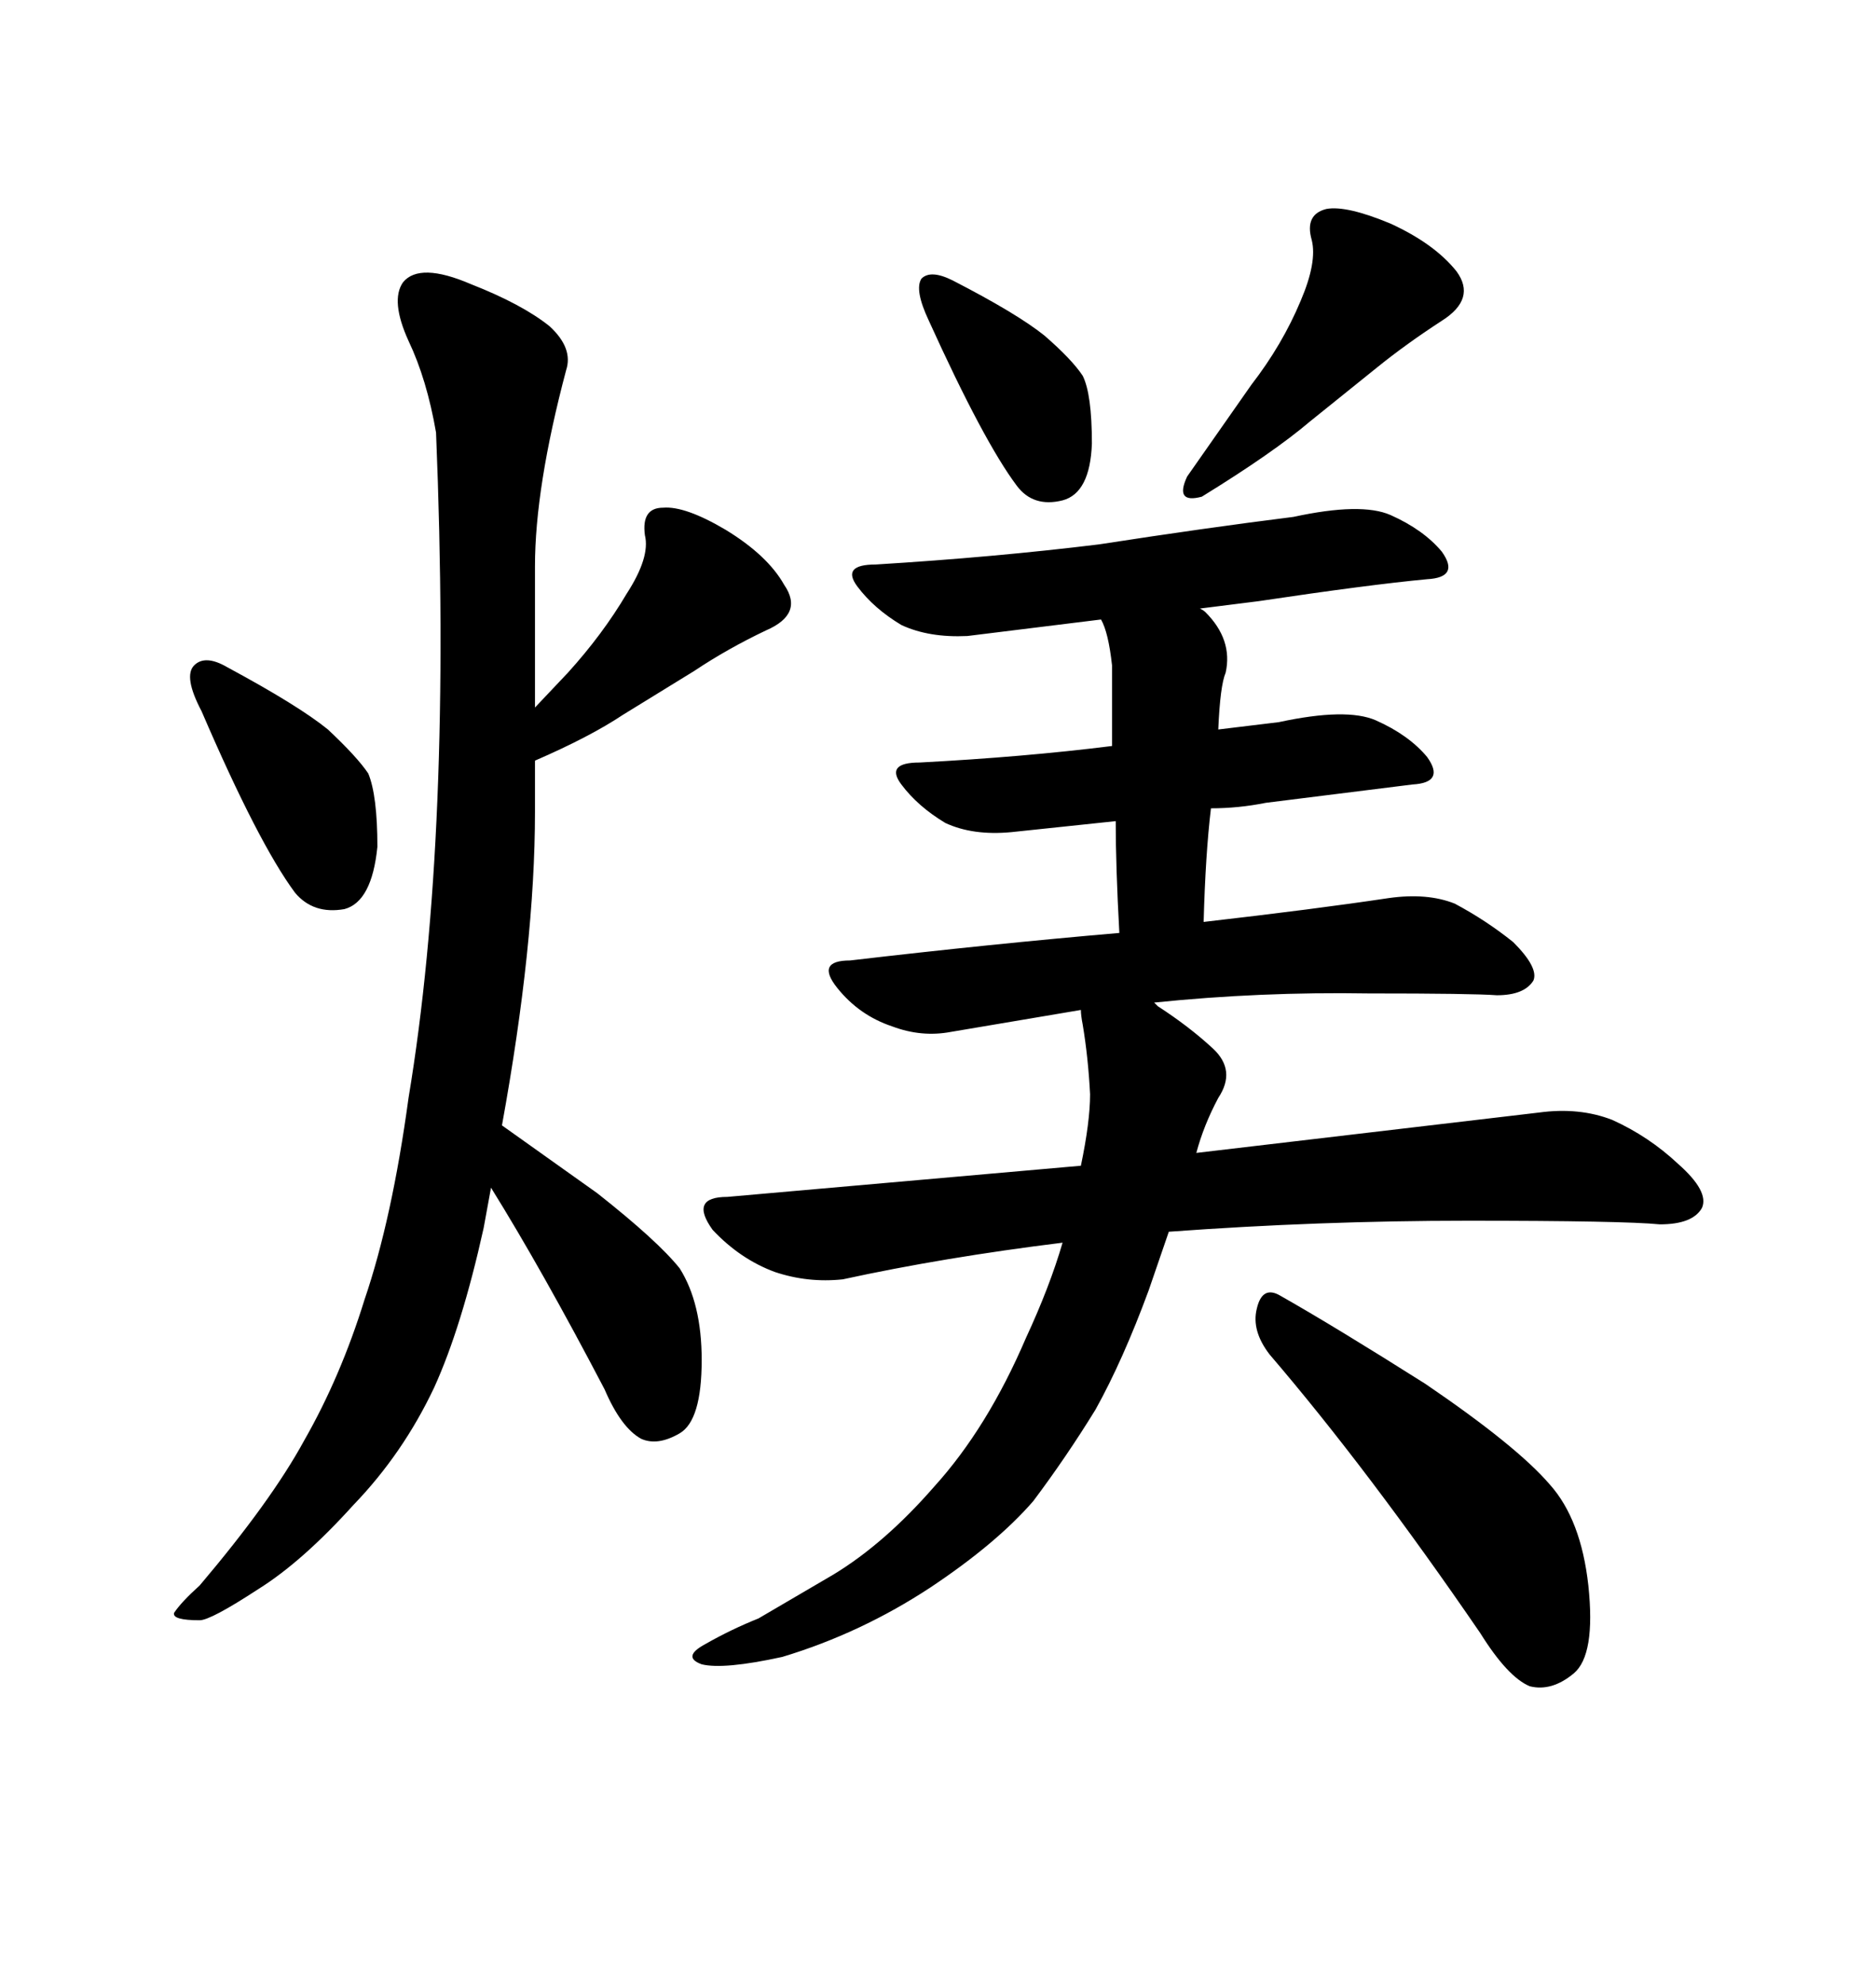 <svg xmlns="http://www.w3.org/2000/svg" xmlns:xlink="http://www.w3.org/1999/xlink" width="300" height="317.285"><path d="M69.73 69.14L69.73 69.14Q68.26 60.64 65.33 54.49L65.33 54.49Q62.40 48.05 64.45 45.12L64.45 45.12Q67.09 41.89 75.29 45.41L75.29 45.41Q83.50 48.63 87.89 52.15L87.89 52.15Q91.70 55.66 90.53 59.18L90.53 59.18Q85.55 77.93 85.55 90.53L85.55 90.53L85.55 113.09L90.82 107.52Q96.39 101.37 100.20 94.92L100.20 94.92Q104.00 89.06 103.13 85.55L103.13 85.55Q102.54 81.15 106.05 81.15L106.05 81.15Q109.57 80.86 116.02 84.67L116.02 84.67Q122.75 88.77 125.39 93.46L125.39 93.46Q128.61 98.14 122.46 100.78L122.46 100.78Q116.31 103.71 111.04 107.23L111.04 107.23L99.61 114.26Q94.34 117.77 85.55 121.58L85.55 121.58L85.55 129.79Q85.55 150.88 80.27 179.88L80.27 179.88L95.51 190.72Q105.18 198.34 108.69 202.73L108.69 202.73Q112.21 208.30 112.21 217.38L112.21 217.38Q112.21 227.05 108.69 229.10L108.69 229.10Q105.18 231.15 102.54 229.98L102.54 229.98Q99.32 228.22 96.68 222.07L96.68 222.07Q86.72 203.03 78.52 189.84L78.52 189.84L77.34 196.29Q73.83 212.11 69.43 221.78L69.43 221.78Q64.45 232.32 56.54 240.53L56.54 240.53Q48.34 249.61 41.31 254.00L41.31 254.00Q33.69 258.98 31.93 258.98L31.93 258.98Q27.54 258.98 27.83 257.81L27.83 257.81Q29.00 256.05 31.93 253.42L31.93 253.42Q43.36 239.94 48.63 230.27L48.63 230.27Q54.49 220.02 58.30 207.71L58.30 207.71Q62.70 194.82 65.33 175.49L65.33 175.49Q72.36 133.30 69.73 69.14ZM36.33 106.64L36.33 106.64Q47.75 112.79 52.44 116.60L52.44 116.60Q57.13 121.00 58.89 123.63L58.89 123.63Q60.35 127.15 60.35 135.35L60.35 135.35Q59.47 144.14 55.08 145.31L55.08 145.31Q50.10 146.19 47.17 142.68L47.17 142.68Q41.31 134.77 32.23 113.67L32.23 113.67Q29.30 108.11 31.05 106.35L31.05 106.35Q32.81 104.59 36.33 106.64ZM152.34 44.82L152.34 44.82Q162.60 50.10 166.99 53.61L166.99 53.61Q171.39 57.42 173.14 60.06L173.14 60.06Q174.61 62.99 174.61 70.90L174.61 70.90Q174.32 78.81 169.92 79.98L169.92 79.98Q165.23 81.15 162.60 77.64L162.60 77.64Q157.32 70.61 148.54 51.27L148.54 51.27Q146.19 46.29 147.36 44.53L147.36 44.53Q148.83 43.07 152.34 44.82ZM220.02 58.89L220.02 58.89L209.47 67.38Q203.61 72.36 192.19 79.39L192.19 79.39Q187.79 80.57 189.84 76.17L189.84 76.17L200.10 61.52Q205.08 55.08 208.01 48.05L208.01 48.05Q210.64 41.89 209.77 38.38L209.77 38.38Q208.59 34.28 212.11 33.40L212.11 33.40Q215.33 32.81 222.36 35.74L222.36 35.74Q229.39 38.96 232.91 43.36L232.91 43.36Q236.13 47.75 230.57 51.27L230.57 51.27Q224.71 55.08 220.02 58.89ZM116.31 191.31L172.85 186.33Q174.32 179.30 174.32 174.90L174.32 174.90Q174.02 169.04 173.14 163.77L173.14 163.77Q172.85 162.30 172.85 161.43L172.85 161.43L152.05 164.94Q147.36 165.82 142.68 164.06L142.68 164.06Q137.40 162.30 133.89 157.91Q130.37 153.52 135.94 153.52L135.94 153.52Q158.50 150.88 179.00 149.12L179.00 149.12Q178.42 138.57 178.42 131.25L178.42 131.25L161.72 133.01Q155.57 133.59 151.17 131.54L151.17 131.54Q146.78 128.91 144.14 125.39Q141.50 121.88 147.07 121.88L147.07 121.88Q163.77 121.00 177.83 119.24L177.83 119.24L177.83 106.35Q177.25 101.07 176.07 99.02L176.07 99.02L154.69 101.66Q148.54 101.95 144.14 99.90L144.14 99.90Q139.75 97.27 137.11 93.75Q134.47 90.23 140.04 90.23L140.04 90.23Q159.08 89.06 175.78 87.01L175.78 87.01Q192.77 84.38 206.84 82.62L206.84 82.62Q217.68 80.27 222.36 82.32L222.36 82.32Q227.64 84.67 230.57 88.18L230.57 88.18Q233.50 92.29 228.22 92.58L228.22 92.58Q218.85 93.46 201.27 96.09L201.27 96.09L191.89 97.27Q192.48 97.56 192.77 97.85L192.77 97.85Q197.17 102.25 196.00 107.52L196.00 107.52Q195.12 109.57 194.82 116.60L194.82 116.60L204.49 115.43Q215.33 113.09 220.02 115.14L220.02 115.14Q225.29 117.48 228.22 121.00L228.22 121.00Q231.15 125.10 225.88 125.39L225.88 125.39L202.44 128.32Q198.05 129.20 193.65 129.20L193.65 129.20Q192.77 136.52 192.48 147.36L192.48 147.36Q210.35 145.31 222.07 143.55L222.07 143.55Q228.22 142.68 232.62 144.43L232.62 144.43Q237.60 147.07 241.99 150.59L241.99 150.59Q246.09 154.69 245.21 156.74L245.21 156.74Q243.75 159.08 239.36 159.08L239.36 159.08Q235.55 158.79 218.85 158.79L218.85 158.79Q201.56 158.50 184.57 160.25L184.57 160.25L185.16 160.84Q190.14 164.06 193.95 167.58L193.95 167.58Q197.75 171.09 194.82 175.49L194.82 175.49Q192.48 179.88 191.31 184.28L191.31 184.28L246.09 177.83Q252.54 176.95 257.81 179.00L257.81 179.00Q263.67 181.64 268.36 186.04L268.36 186.04Q273.34 190.43 272.17 193.07L272.17 193.07Q270.70 195.70 265.43 195.70L265.43 195.70Q259.57 195.12 234.67 195.12L234.67 195.12Q210.94 195.12 186.91 196.88L186.91 196.88L183.69 206.25Q179.59 217.38 175.20 225.29L175.20 225.29Q170.51 232.91 165.23 239.94L165.23 239.94Q159.38 246.68 148.83 253.71L148.83 253.71Q137.70 261.04 125.10 264.84L125.10 264.84Q115.72 266.89 112.21 266.02L112.21 266.02Q108.98 264.84 112.79 262.79L112.79 262.79Q116.89 260.45 121.29 258.69L121.29 258.69L133.30 251.66Q141.50 246.68 149.41 237.60L149.41 237.60Q157.91 228.22 164.06 213.87L164.06 213.87Q167.87 205.66 169.92 198.63L169.92 198.63Q150.88 200.98 134.77 204.49L134.77 204.49Q129.20 205.08 123.93 203.32L123.93 203.32Q118.36 201.27 113.96 196.58L113.96 196.58Q110.16 191.31 116.31 191.31L116.31 191.31ZM203.03 216.50L203.03 216.50Q200.10 212.70 200.98 209.18L200.98 209.18Q201.86 205.37 204.79 207.13L204.79 207.13Q213.57 212.11 227.93 221.19L227.93 221.19Q242.58 231.15 247.85 237.30L247.85 237.30Q252.83 242.87 254.00 253.42L254.00 253.42Q255.18 264.55 251.66 267.48L251.66 267.48Q248.14 270.41 244.63 269.53L244.63 269.53Q241.11 268.07 236.72 261.04L236.72 261.04Q218.85 234.96 203.03 216.50Z"/></svg>